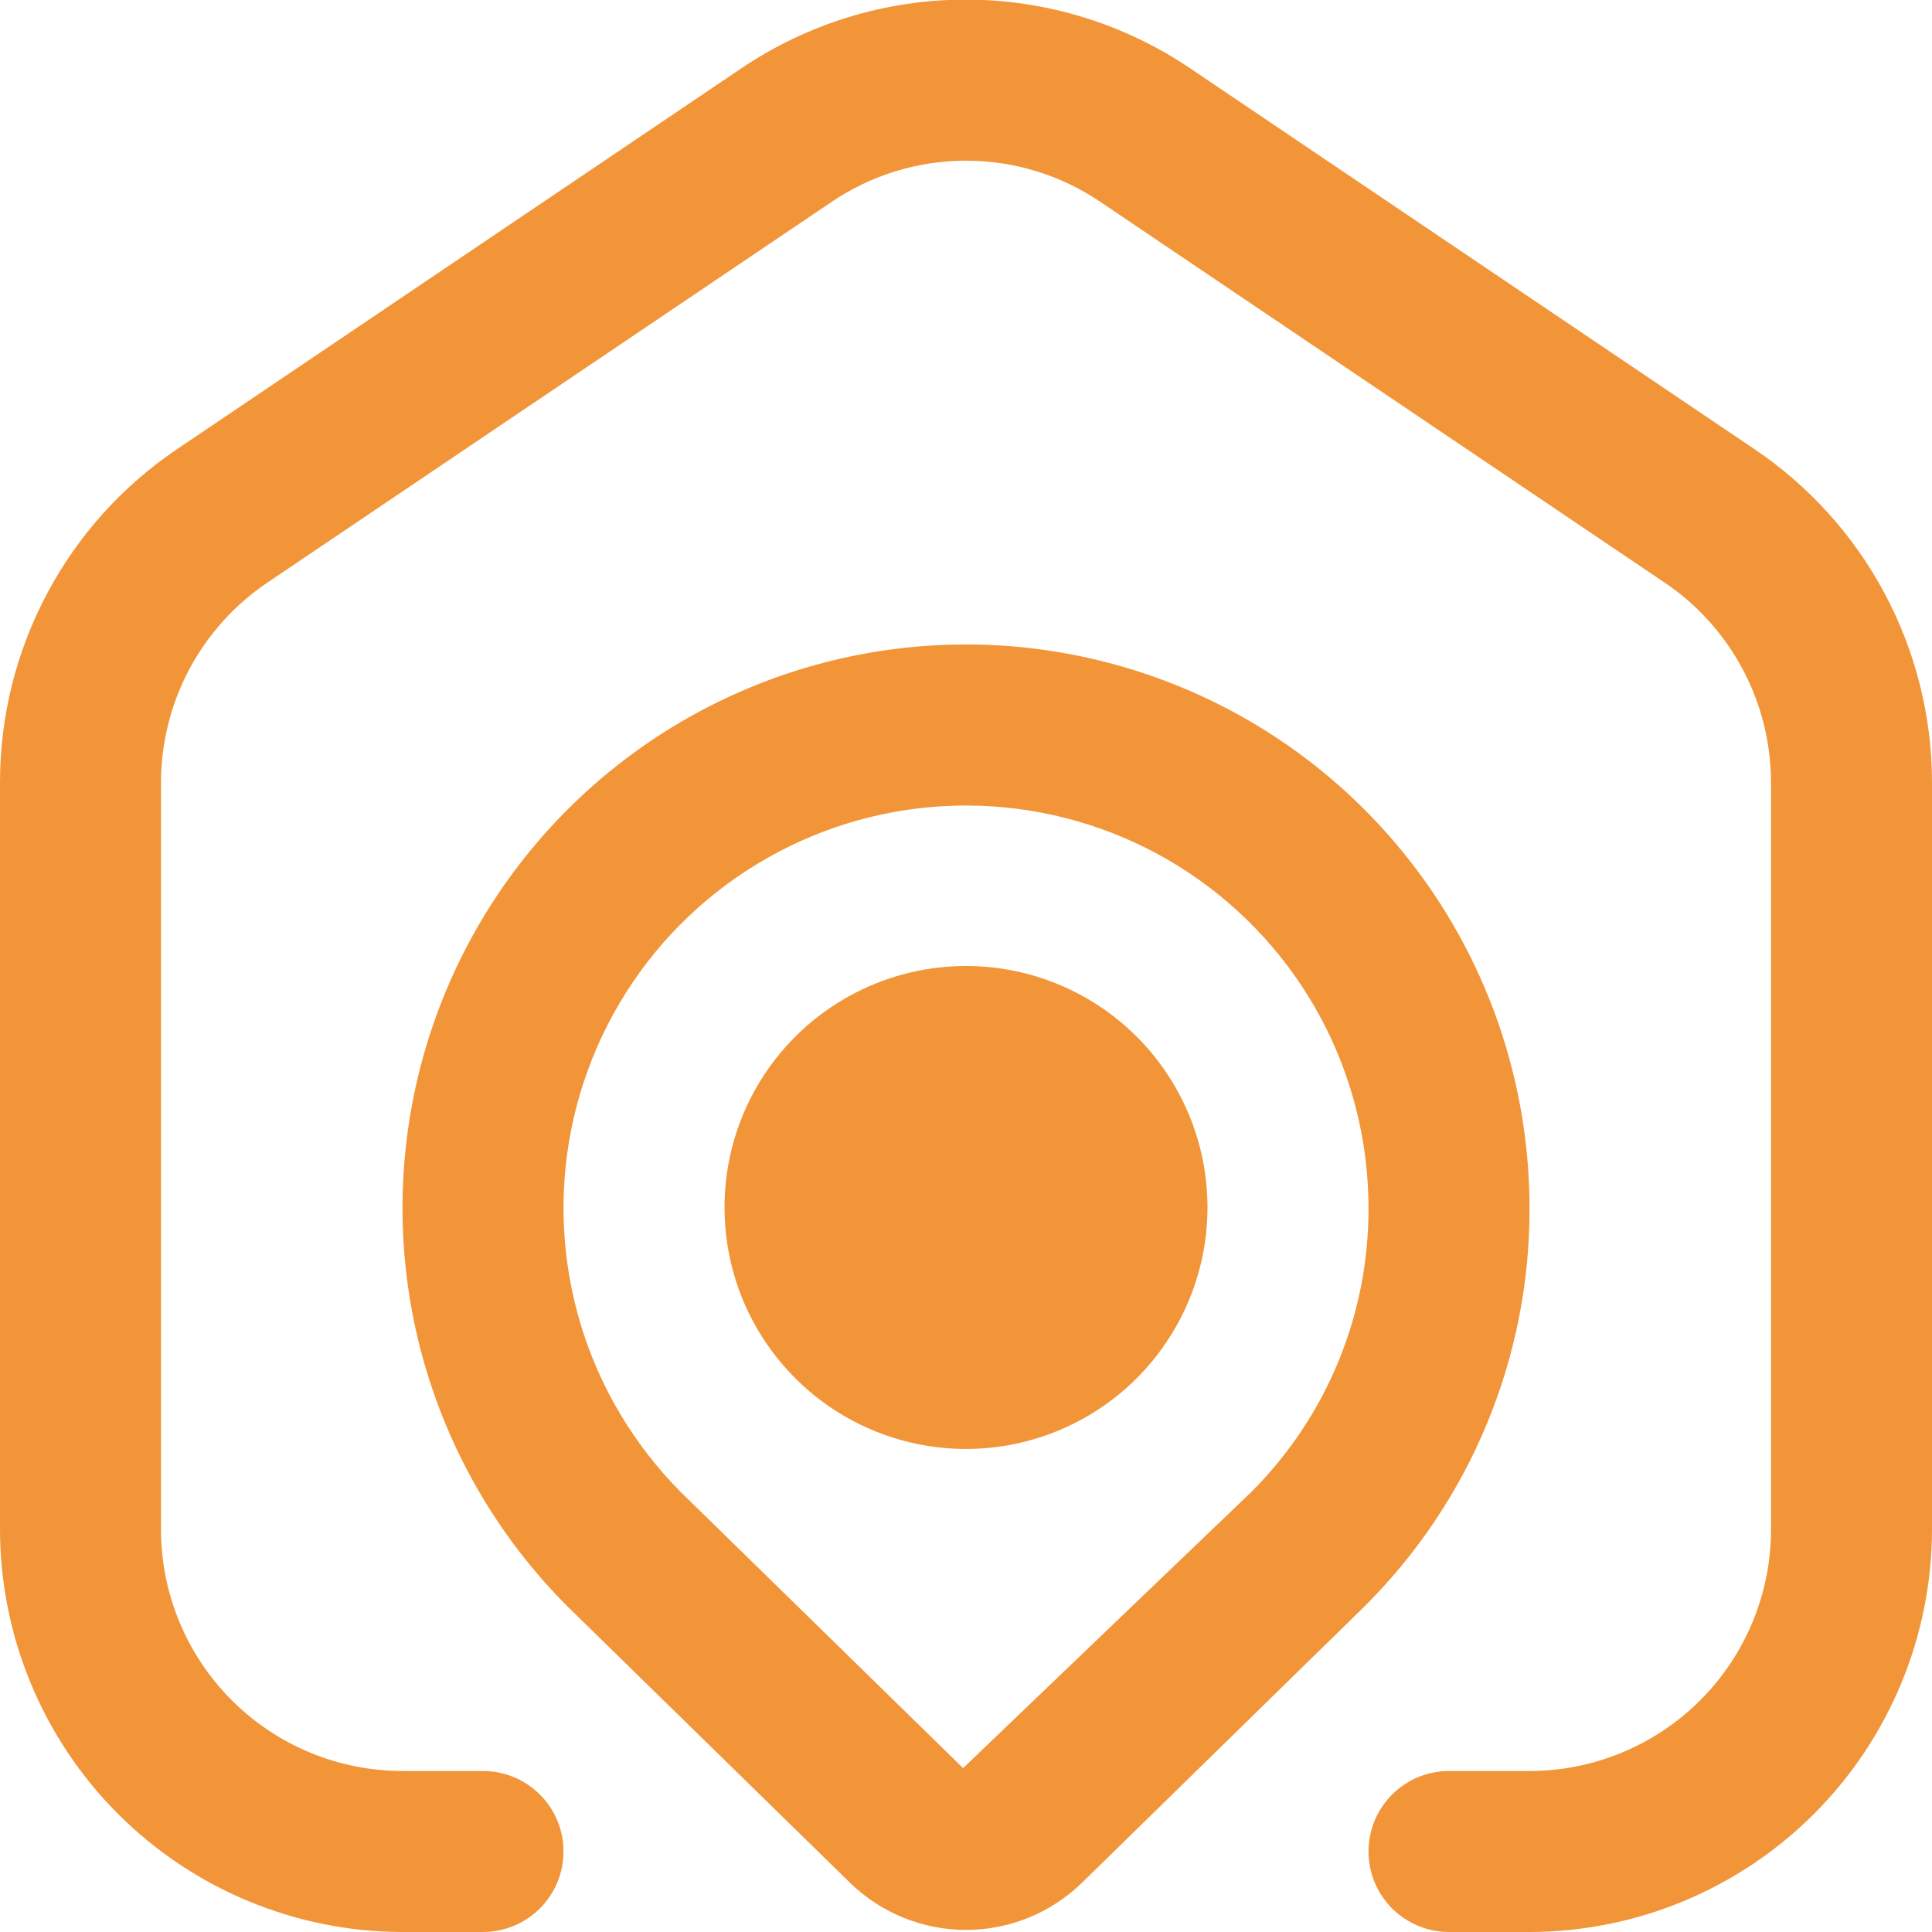 <svg xmlns="http://www.w3.org/2000/svg" width="24" height="24" viewBox="0 0 24 24" fill="none">
<g clip-path="url(#clip0_638_4756)">
<path d="M24 9.724V19C23.998 20.325 23.471 21.596 22.534 22.533C21.596 23.471 20.326 23.998 19 24H18C17.735 24 17.48 23.894 17.293 23.707C17.105 23.519 17 23.265 17 23C17 22.734 17.105 22.48 17.293 22.293C17.48 22.105 17.735 22 18 22H19C19.796 22 20.559 21.683 21.121 21.121C21.684 20.558 22 19.795 22 19V9.724C22 9.232 21.88 8.749 21.649 8.315C21.419 7.882 21.085 7.511 20.678 7.237L13.678 2.514C13.183 2.176 12.599 1.996 12 1.996C11.401 1.996 10.817 2.176 10.322 2.514L3.322 7.237C2.915 7.511 2.582 7.882 2.351 8.315C2.12 8.749 2 9.232 2 9.724V19C2 19.795 2.316 20.558 2.879 21.121C3.441 21.683 4.204 22 5 22H6C6.265 22 6.52 22.105 6.707 22.293C6.895 22.48 7 22.734 7 23C7 23.265 6.895 23.519 6.707 23.707C6.52 23.894 6.265 24 6 24H5C3.674 23.998 2.404 23.471 1.466 22.533C0.529 21.596 0.002 20.325 3.91707e-06 19V9.724C-0.001 8.905 0.199 8.099 0.583 7.377C0.966 6.654 1.522 6.036 2.2 5.579L9.2 0.855C10.025 0.295 11 -0.005 11.997 -0.005C12.994 -0.005 13.969 0.295 14.794 0.855L21.794 5.579C22.473 6.036 23.029 6.653 23.414 7.376C23.799 8.099 24 8.905 24 9.724ZM19 15.007C19.003 15.926 18.823 16.837 18.471 17.686C18.119 18.536 17.602 19.307 16.95 19.956L13.435 23.394C13.05 23.766 12.536 23.974 12 23.974C11.464 23.974 10.95 23.766 10.565 23.394L7.058 19.964C6.242 19.151 5.64 18.149 5.304 17.047C4.968 15.946 4.91 14.778 5.133 13.648C5.356 12.519 5.855 11.461 6.585 10.57C7.314 9.68 8.253 8.982 9.316 8.541C10.38 8.099 11.536 7.927 12.682 8.039C13.829 8.152 14.929 8.545 15.887 9.184C16.845 9.824 17.63 10.69 18.173 11.706C18.716 12.721 19 13.855 19 15.007ZM17 15.007C17 14.184 16.797 13.375 16.41 12.65C16.022 11.925 15.462 11.306 14.778 10.849C14.094 10.392 13.309 10.111 12.49 10.031C11.672 9.95 10.847 10.072 10.087 10.387C9.327 10.702 8.657 11.199 8.135 11.834C7.614 12.47 7.257 13.224 7.096 14.031C6.936 14.837 6.977 15.671 7.215 16.457C7.454 17.244 7.883 17.96 8.464 18.542L11.964 21.964L15.544 18.534C16.008 18.071 16.375 17.521 16.625 16.916C16.875 16.31 17.002 15.662 17 15.007ZM15 15C15 15.593 14.824 16.173 14.494 16.666C14.165 17.16 13.696 17.544 13.148 17.771C12.6 17.998 11.997 18.058 11.415 17.942C10.833 17.826 10.298 17.541 9.879 17.121C9.459 16.701 9.173 16.167 9.058 15.585C8.942 15.003 9.001 14.4 9.228 13.851C9.455 13.303 9.84 12.835 10.333 12.505C10.827 12.175 11.407 12 12 12C12.796 12 13.559 12.316 14.121 12.878C14.684 13.441 15 14.204 15 15Z" fill="#F29539"/>
</g>
<defs>
<clipPath id="clip0_638_4756">
<rect width="24" height="24" fill="white"/>
</clipPath>
</defs>
</svg>